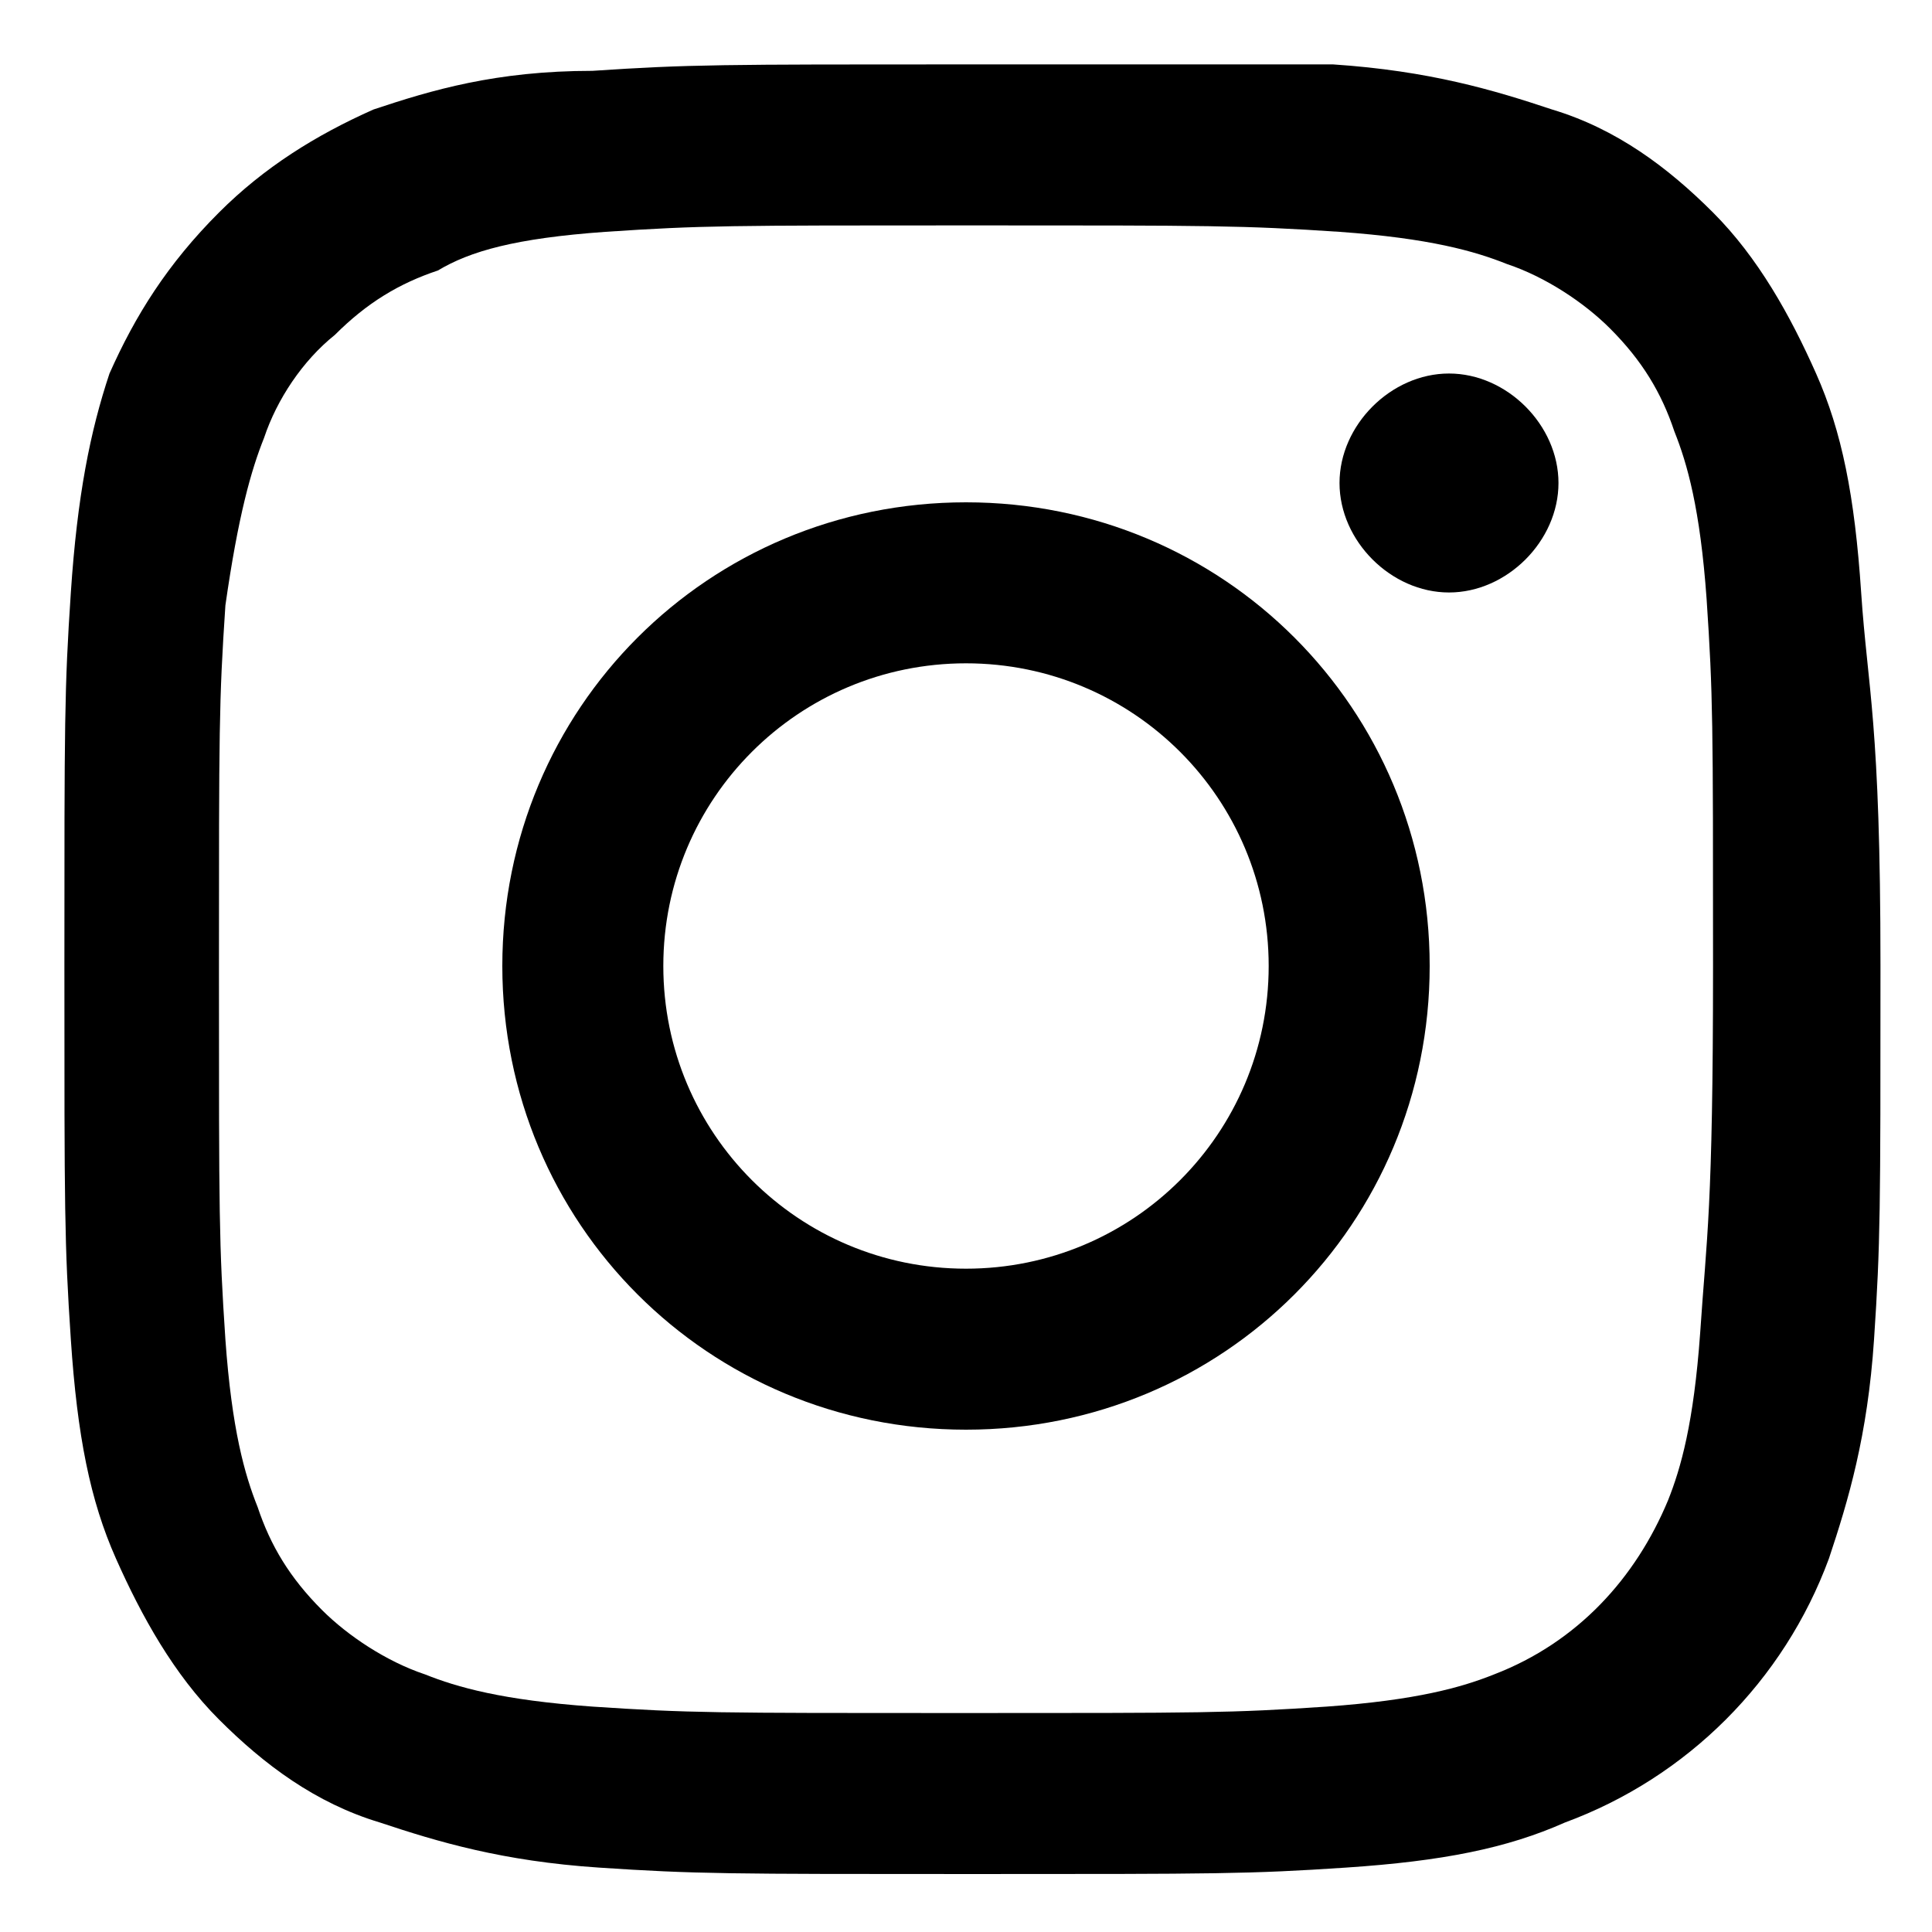 <?xml version="1.0" encoding="utf-8"?>
<!-- Generator: Adobe Illustrator 24.1.3, SVG Export Plug-In . SVG Version: 6.00 Build 0)  -->
<svg version="1.1" id="Warstwa_1" xmlns="http://www.w3.org/2000/svg" xmlns:xlink="http://www.w3.org/1999/xlink" x="0px" y="0px"
	 width="30px" height="30px" viewBox="0 0 30 30" style="enable-background:new 0 0 30 30;" xml:space="preserve">
<style type="text/css">
	.st0{display:none;}
	.st1{display:inline;fill:none;stroke:#000000;stroke-width:1.4;stroke-miterlimit:10;}
</style>
<g>
	<path d="M28.9,9.2c-0.1-1.5-0.3-2.5-0.7-3.4c-0.4-0.9-0.9-1.8-1.6-2.5c-0.7-0.7-1.5-1.3-2.5-1.6c-0.9-0.3-1.9-0.6-3.4-0.7
		C19.3,1,18.8,1,15,1s-4.3,0-5.8,0.1C7.7,1.1,6.7,1.4,5.8,1.7C4.9,2.1,4.1,2.6,3.4,3.3C2.6,4.1,2.1,4.9,1.7,5.8
		C1.4,6.7,1.2,7.7,1.1,9.2C1,10.7,1,11.2,1,15s0,4.3,0.1,5.8c0.1,1.5,0.3,2.5,0.7,3.4c0.4,0.9,0.9,1.8,1.6,2.5
		c0.7,0.7,1.5,1.3,2.5,1.6c0.9,0.3,1.9,0.6,3.4,0.7c1.5,0.1,2,0.1,5.8,0.1s4.3,0,5.8-0.1c1.5-0.1,2.5-0.3,3.4-0.7
		c1.9-0.7,3.4-2.2,4.1-4.1c0.3-0.9,0.6-1.9,0.7-3.4c0.1-1.5,0.1-2,0.1-5.8S29,10.7,28.9,9.2z M26.4,20.7c-0.1,1.4-0.3,2.1-0.5,2.6
		c-0.5,1.2-1.4,2.2-2.7,2.7c-0.5,0.2-1.2,0.4-2.6,0.5c-1.5,0.1-1.9,0.1-5.7,0.1s-4.2,0-5.7-0.1c-1.4-0.1-2.1-0.3-2.6-0.5
		c-0.6-0.2-1.2-0.6-1.6-1c-0.5-0.5-0.8-1-1-1.6c-0.2-0.5-0.4-1.2-0.5-2.6c-0.1-1.5-0.1-1.9-0.1-5.7s0-4.2,0.1-5.7
		C3.7,8,3.9,7.3,4.1,6.8c0.2-0.6,0.6-1.2,1.1-1.6c0.5-0.5,1-0.8,1.6-1C7.3,3.9,8,3.7,9.4,3.6c1.5-0.1,1.9-0.1,5.7-0.1
		c3.7,0,4.2,0,5.7,0.1c1.4,0.1,2.1,0.3,2.6,0.5c0.6,0.2,1.2,0.6,1.6,1c0.5,0.5,0.8,1,1,1.6c0.2,0.5,0.4,1.2,0.5,2.6
		c0.1,1.5,0.1,1.9,0.1,5.7S26.5,19.2,26.4,20.7z"/>
	<path d="M15,7.8c-4,0-7.2,3.2-7.2,7.2s3.2,7.2,7.2,7.2c4,0,7.2-3.2,7.2-7.2S19,7.8,15,7.8z M15,19.7c-2.6,0-4.7-2.1-4.7-4.7
		s2.1-4.7,4.7-4.7c2.6,0,4.7,2.1,4.7,4.7S17.6,19.7,15,19.7z"/>
	<path d="M24.2,7.5c0,0.9-0.8,1.7-1.7,1.7c-0.9,0-1.7-0.8-1.7-1.7c0-0.9,0.8-1.7,1.7-1.7C23.4,5.8,24.2,6.6,24.2,7.5z"/>
</g>
<path class="st0" d="M19.1,6.3h2.4V2.2C21.1,2.1,19.7,2,18,2c-3.4,0-5.8,2.2-5.8,6.1v3.6H8.5v4.6h3.8V28h4.6V16.4h3.6l0.6-4.6h-4.2
	V8.6C16.9,7.2,17.3,6.3,19.1,6.3L19.1,6.3z"/>
<g class="st0">
	<circle class="st1" cx="15" cy="8.9" r="4.4"/>
	<path class="st1" d="M6.2,25.5c0-4.9,4-8.8,8.8-8.8s8.8,4,8.8,8.8"/>
</g>
<g class="st0">
	<circle class="st1" cx="14" cy="14" r="9"/>
	<line class="st1" x1="20.5" y1="20.5" x2="25" y2="25"/>
</g>
<g class="st0">
	<path class="st1" d="M22.9,25.6H7.1c-0.6,0-1.1-0.5-1-1.1L8,10.6h14l1.8,13.9C23.9,25.1,23.5,25.6,22.9,25.6z"/>
	<path class="st1" d="M11,13.6V8.4c0-2.2,1.8-4,4-4h0c2.2,0,4,1.8,4,4v5.2"/>
</g>
<g class="st0">
	<path class="st1" d="M15,23.7l-0.4-0.3C7.1,17.3,5,15.1,5,11.6c0-2.9,2.4-5.3,5.3-5.3c2.4,0,3.8,1.4,4.7,2.4
		c0.9-1.1,2.3-2.4,4.7-2.4c2.9,0,5.3,2.4,5.3,5.3c0,3.5-2.1,5.7-9.6,11.9L15,23.7z"/>
</g>
<g>
</g>
<g>
</g>
<g>
</g>
<g>
</g>
<g>
</g>
<g>
</g>
</svg>
